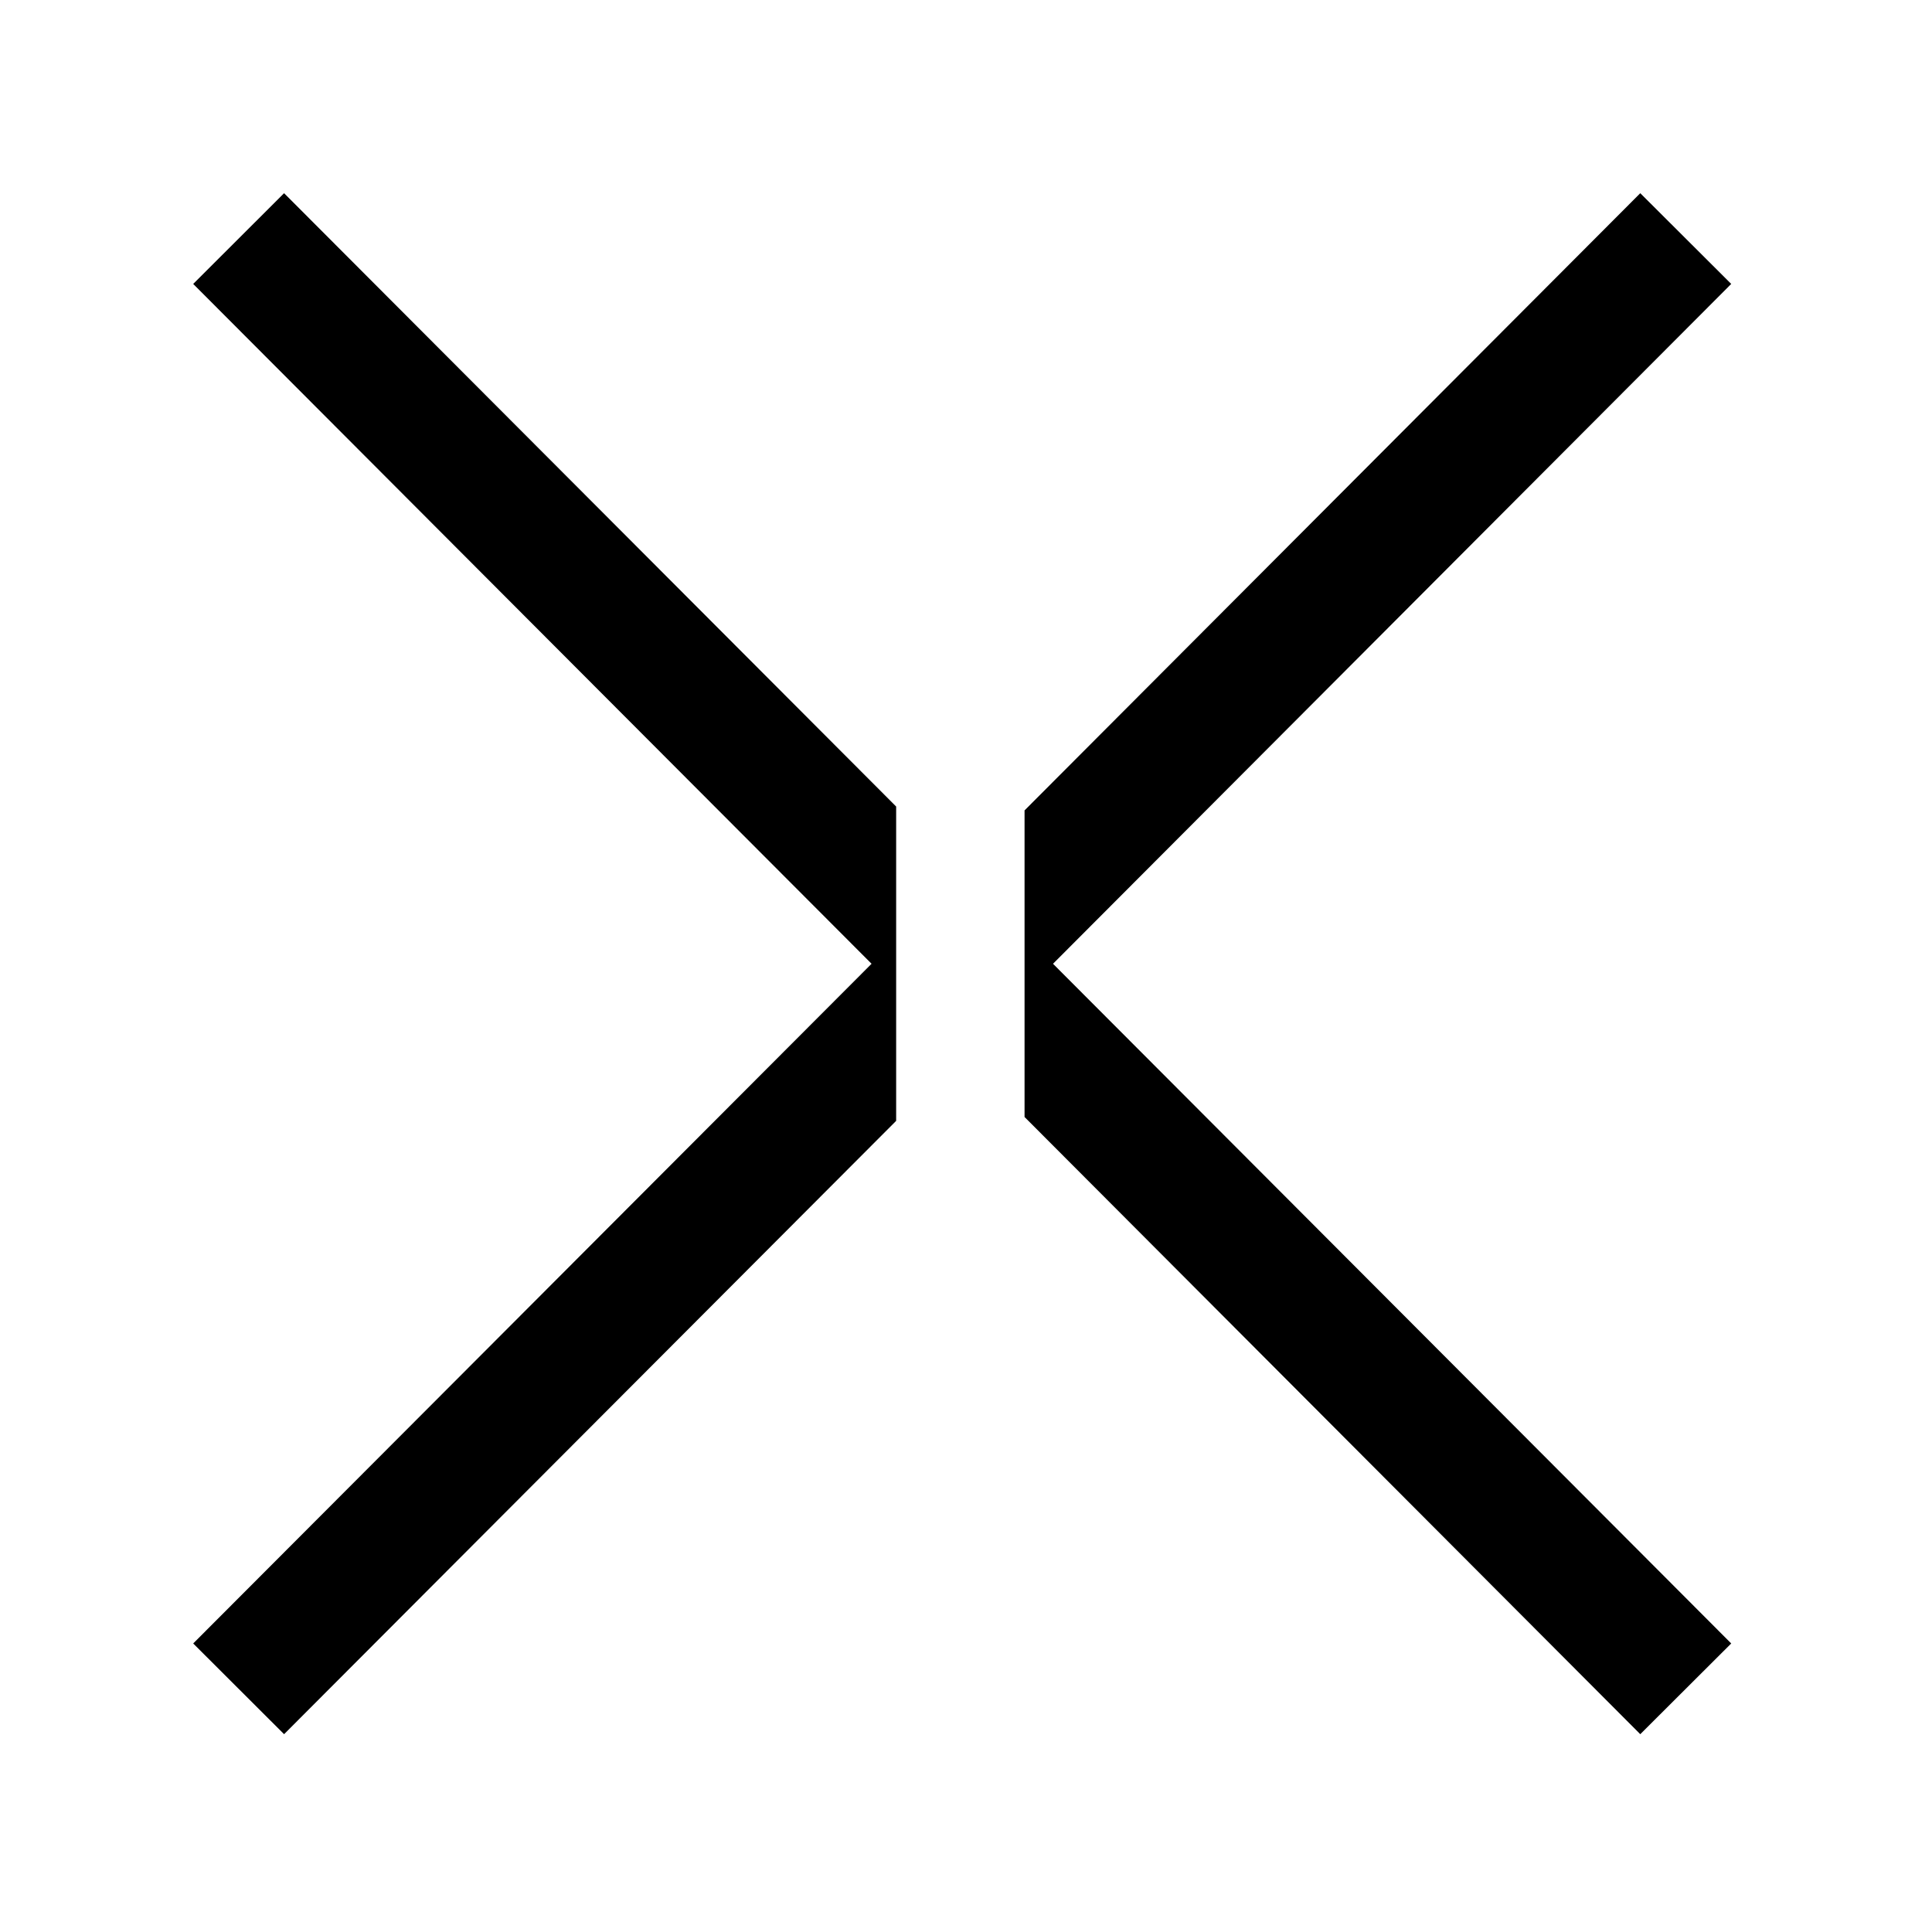 <svg width="26" height="26" viewBox="0 0 26 26" fill="none" xmlns="http://www.w3.org/2000/svg">
<rect width="26" height="26" fill="white"/>
<path d="M2.6 3.821L11.729 12.97L2.6 22.117L3.823 23.338L12.06 15.084V13.302V12.636V10.854L3.823 2.6L2.6 3.821Z" fill="black"/>
<path d="M23.298 3.821L22.074 2.6L13.788 10.906V12.588V13.353V15.032L22.074 23.338L23.298 22.117L14.171 12.97L23.298 3.821Z" fill="black"/>
</svg>
